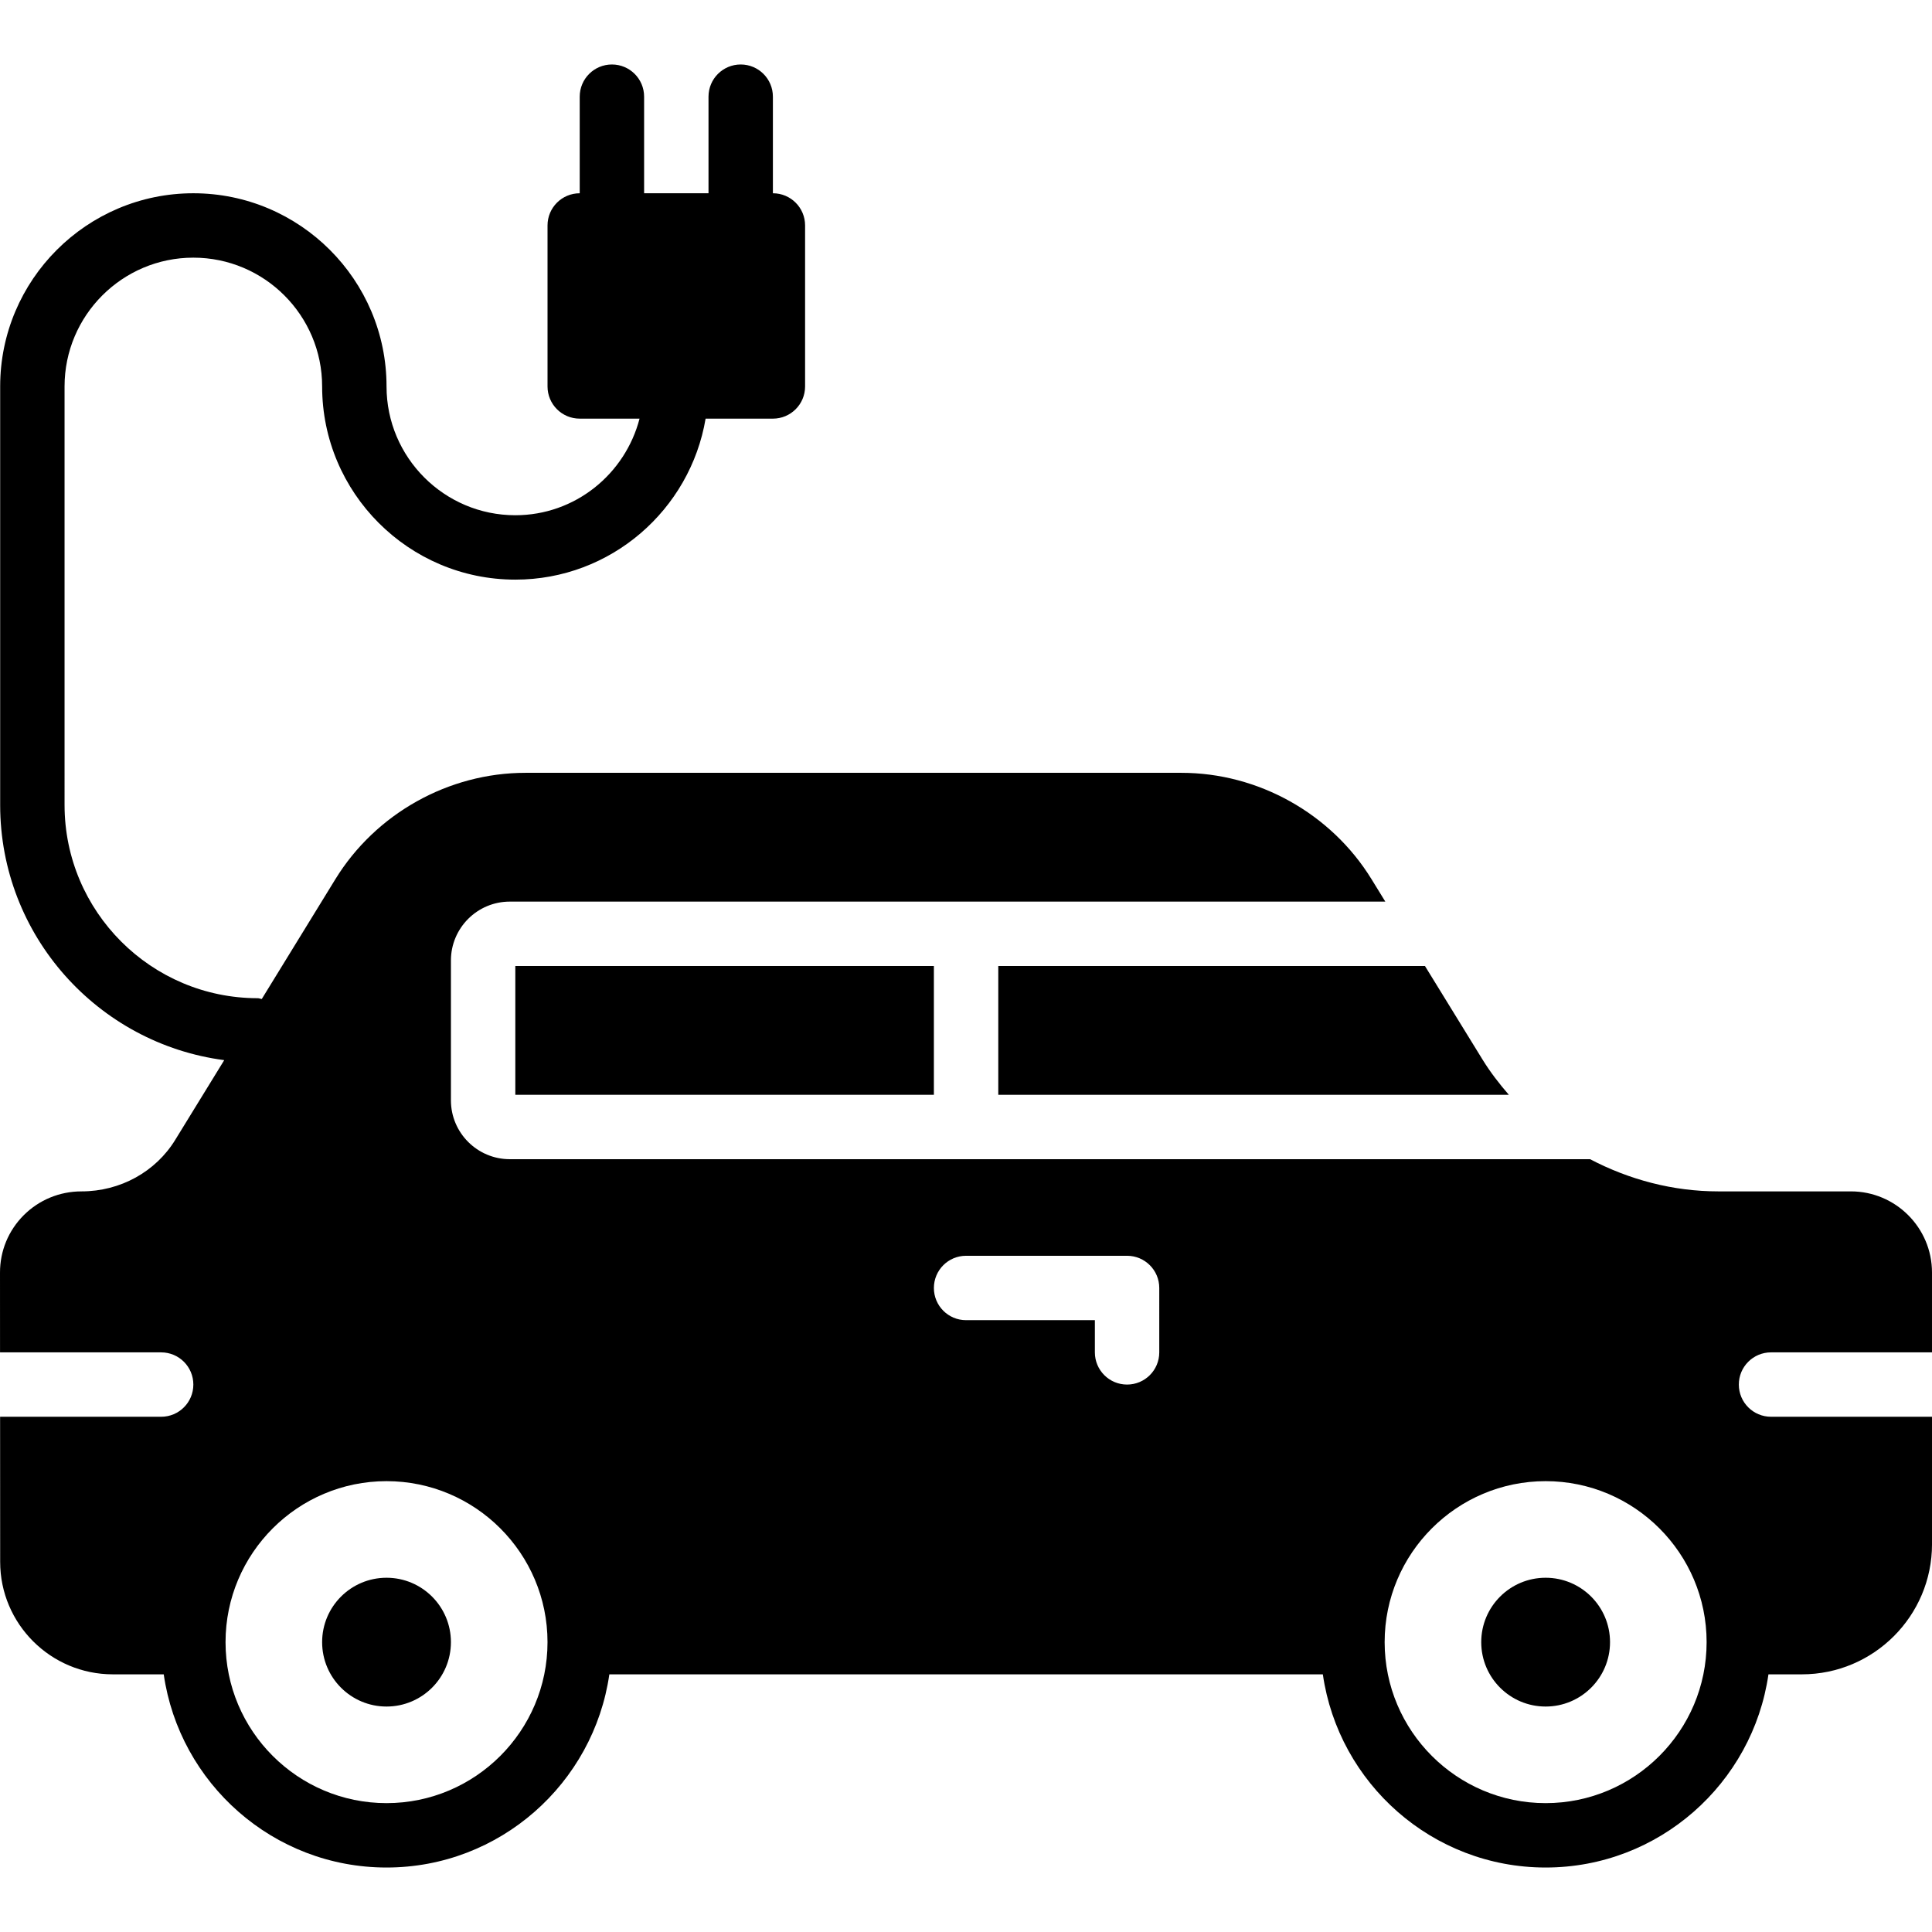 <?xml version="1.0" encoding="iso-8859-1"?>
<!-- Uploaded to: SVG Repo, www.svgrepo.com, Generator: SVG Repo Mixer Tools -->
<svg fill="#000000" version="1.1" id="Layer_1" xmlns="http://www.w3.org/2000/svg" xmlns:xlink="http://www.w3.org/1999/xlink" 
	 viewBox="0 0 503.649 503.649" xml:space="preserve">
<g>
	<g>
		<g>
			<path d="M100.763,411.3c-9.266,0-16.787,7.512-16.787,16.787c0,9.275,7.521,16.787,16.787,16.787s16.787-7.512,16.787-16.787
				C117.55,418.812,110.03,411.3,100.763,411.3z"/>
			<path d="M402.927,411.3c-9.266,0-16.787,7.512-16.787,16.787c0,9.275,7.521,16.787,16.787,16.787s16.787-7.512,16.787-16.787
				C419.714,418.812,412.194,411.3,402.927,411.3z"/>
			<rect x="134.337" y="251.824" width="109.115" height="33.574"/>
			<path d="M260.239,285.398h133.095c-2.484-2.871-4.826-5.884-6.841-9.157l-15.024-24.417h-111.23V285.398z"/>
			<path d="M461.681,352.546h41.967v-20.824c0-11.658-9.485-21.143-21.143-21.143h-34.581c-11.776,0-23.208-3.038-33.414-8.393
				H132.893c-8.461,0-15.343-6.883-15.343-15.343v-36.461c0-8.461,6.883-15.343,15.343-15.343h228.243l-3.626-5.892
				c-10.517-17.072-29.503-27.682-49.546-27.682H136.998c-20.069,0-39.063,10.626-49.572,27.732l-19.187,31.232
				c-0.361-0.042-0.68-0.21-1.049-0.21c-27.774,0-50.361-22.587-50.361-50.361V100.742c0-18.516,15.058-33.574,33.574-33.574
				s33.574,15.058,33.574,33.574c0,27.774,22.587,50.361,50.361,50.361c24.903,0,45.585-18.189,49.605-41.967h17.542
				c4.642,0,8.393-3.752,8.393-8.393V58.775c0-4.642-3.752-8.393-8.393-8.393v-25.18c0-4.642-3.752-8.393-8.393-8.393
				s-8.393,3.752-8.393,8.393v25.18h-16.787v-25.18c0-4.642-3.752-8.393-8.393-8.393c-4.642,0-8.393,3.752-8.393,8.393v25.18
				c-4.642,0-8.393,3.752-8.393,8.393v41.967c0,4.642,3.752,8.393,8.393,8.393h15.595c-3.752,14.445-16.779,25.18-32.382,25.18
				c-18.516,0-33.574-15.058-33.574-33.574c0-27.774-22.587-50.361-50.361-50.361c-27.774,0-50.361,22.587-50.361,50.361v109.115
				c0,34.052,25.508,62.204,58.41,66.51L45.686,297.14c-5.078,8.293-14.294,13.438-24.425,13.438
				c-5.716,0-11.079,2.216-15.091,6.228c-3.979,3.995-6.178,9.308-6.169,14.949l0.008,20.791h42.001
				c4.642,0,8.393,3.752,8.393,8.393s-3.752,8.393-8.393,8.393H0.025l0.017,37.829c0,16.166,13.169,29.318,29.369,29.318h13.27
				c4.096,28.42,28.546,50.361,58.083,50.361c29.537,0,53.987-21.94,58.083-50.361h185.999c4.096,28.42,28.546,50.361,58.083,50.361
				c29.536,0,53.987-21.94,58.083-50.361h8.712c18.709,0,33.926-15.217,33.926-33.926v-33.221h-41.967
				c-4.642,0-8.393-3.752-8.393-8.393S457.04,352.546,461.681,352.546z M100.763,470.054c-23.141,0-41.967-18.826-41.967-41.967
				c0-23.141,18.826-41.967,41.967-41.967c23.141,0,41.967,18.827,41.967,41.967C142.73,451.227,123.904,470.054,100.763,470.054z
				 M302.206,352.546c0,4.642-3.752,8.393-8.393,8.393s-8.393-3.752-8.393-8.393v-8.393h-33.574c-4.642,0-8.393-3.752-8.393-8.393
				c0-4.642,3.752-8.393,8.393-8.393h41.967c4.642,0,8.393,3.752,8.393,8.393V352.546z M402.927,470.054
				c-23.141,0-41.967-18.826-41.967-41.967c0-23.141,18.826-41.967,41.967-41.967c23.141,0,41.967,18.827,41.967,41.967
				C444.894,451.227,426.068,470.054,402.927,470.054z"/>
		</g>
	</g>
</g>
</svg>